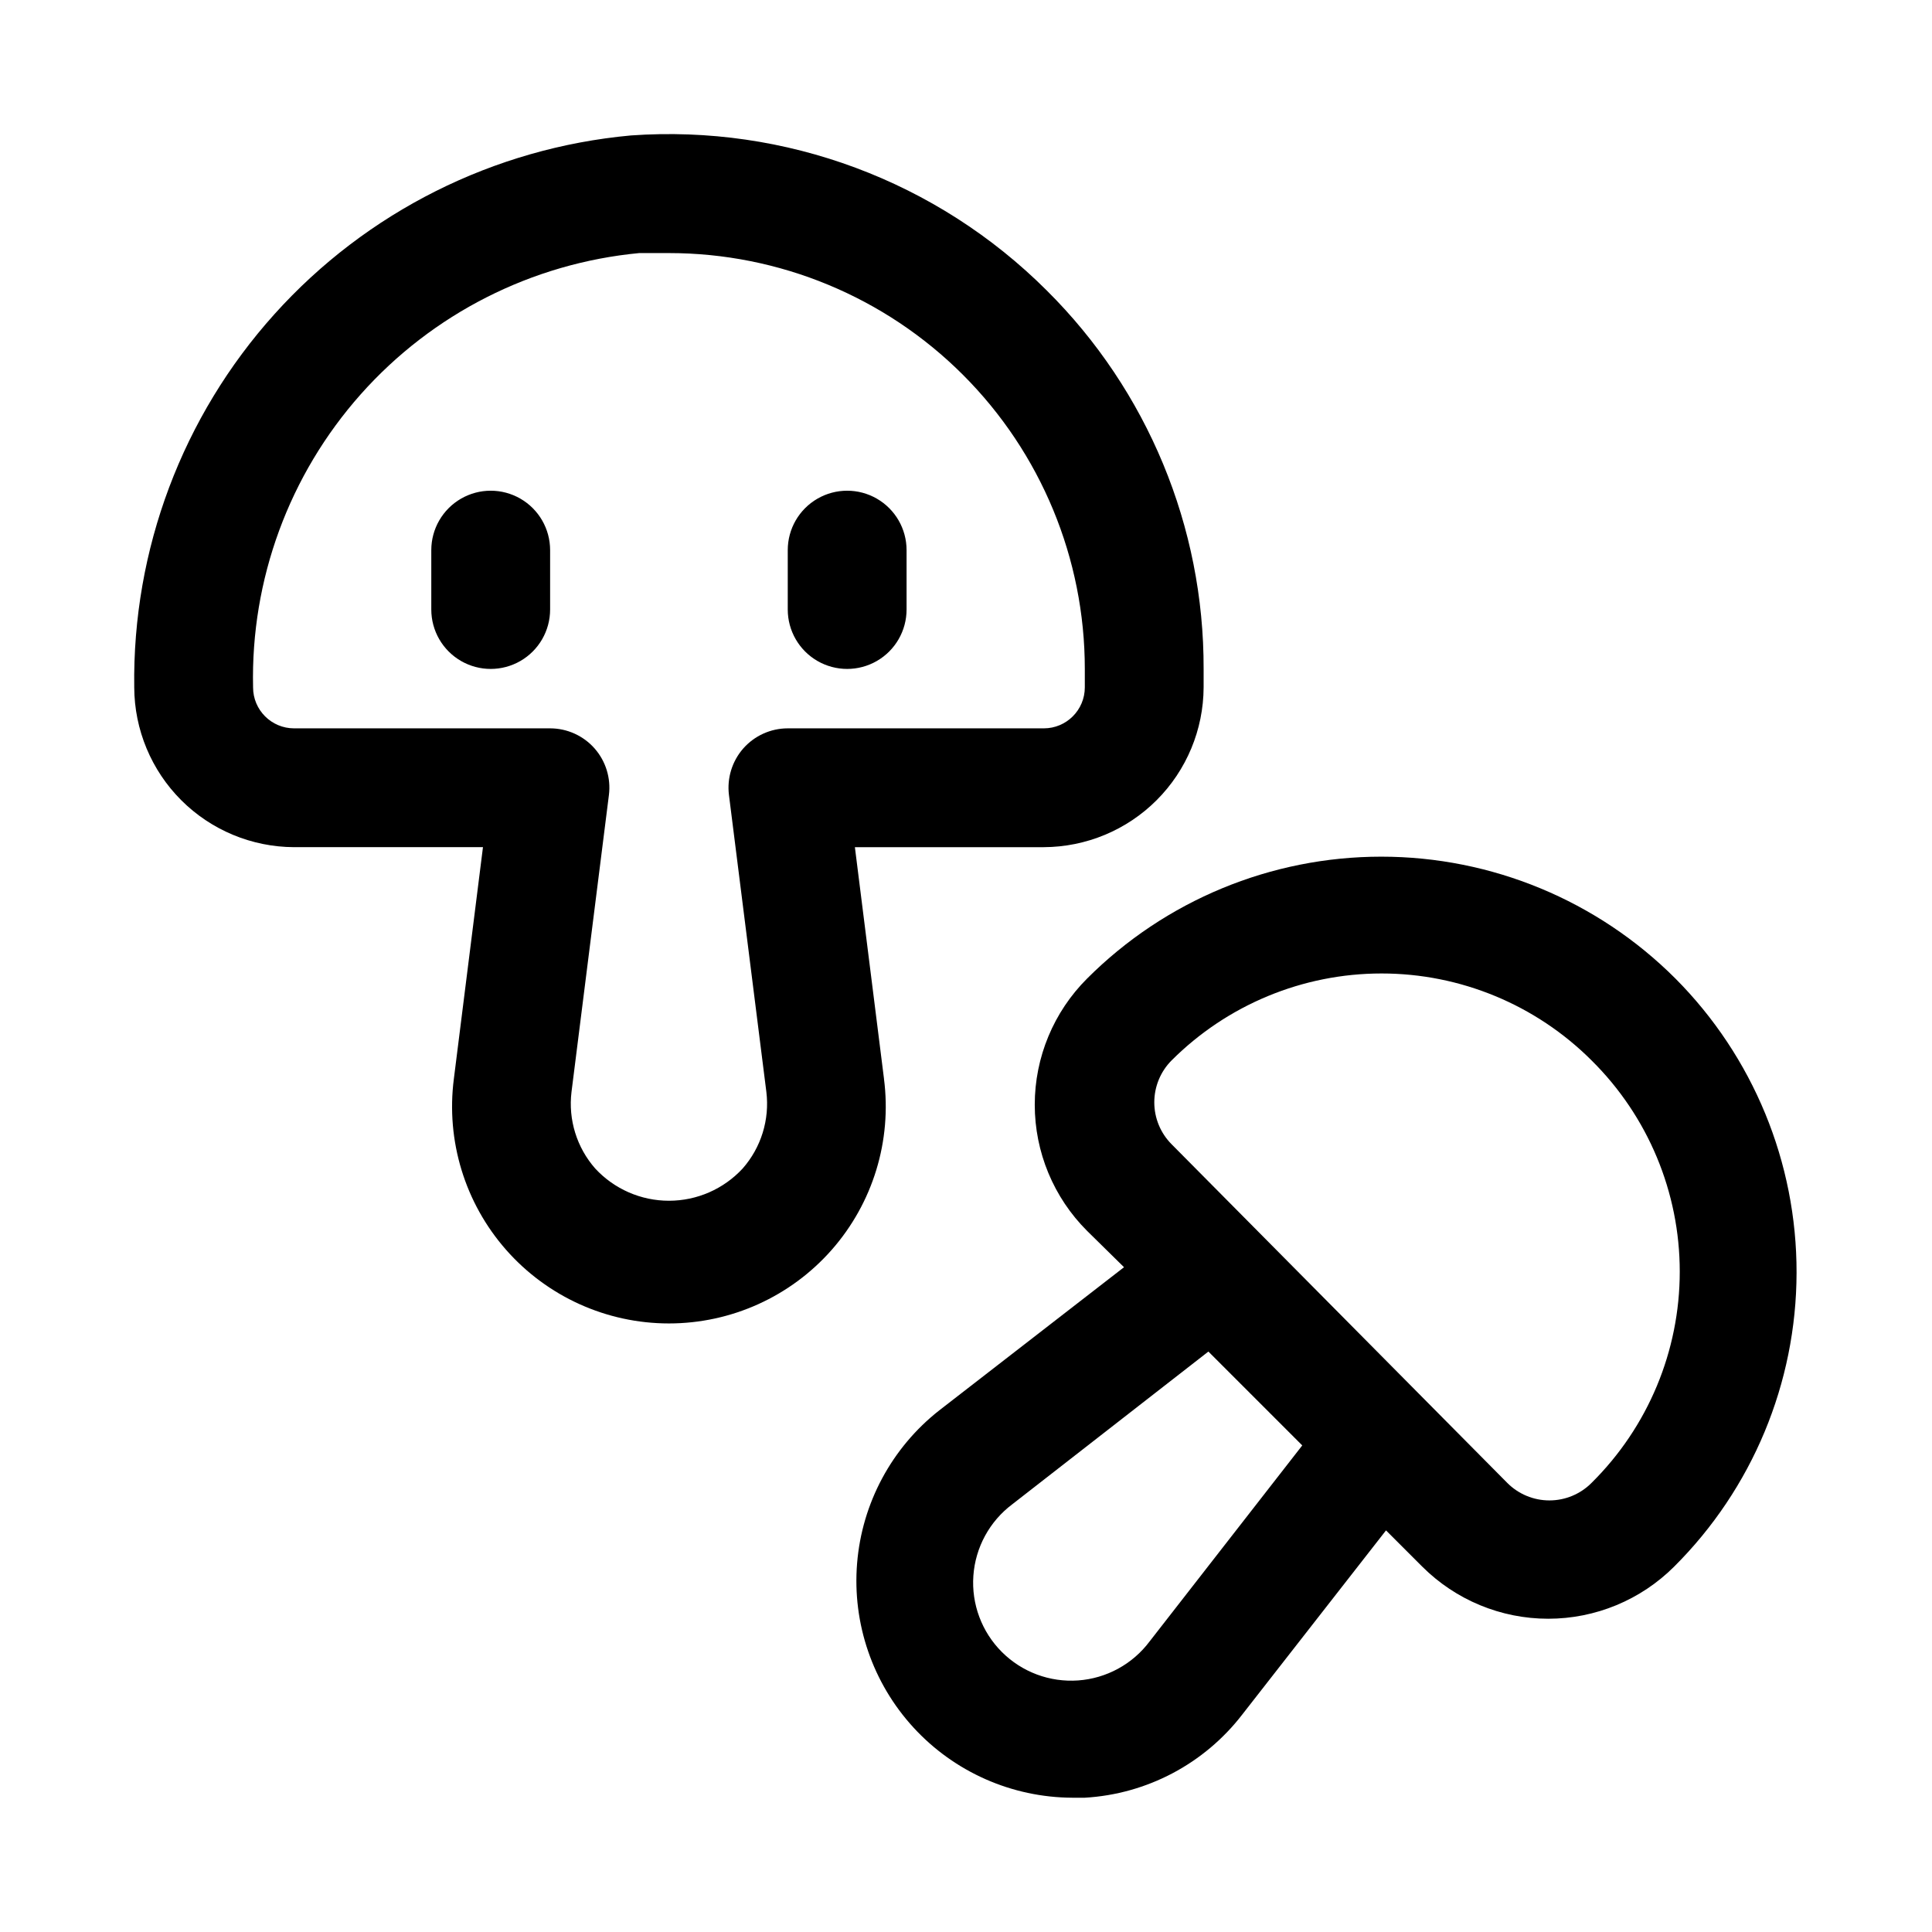 <?xml version="1.0" encoding="UTF-8"?>
<!-- The Best Svg Icon site in the world: iconSvg.co, Visit us! https://iconsvg.co -->
<svg fill="#000000" width="800px" height="800px" version="1.1" viewBox="144 144 512 512" xmlns="http://www.w3.org/2000/svg">
 <path d="m378.27 429.91-7.715-61.402h50.066c11.219-0.043 21.965-4.519 29.898-12.453 7.934-7.934 12.41-18.68 12.453-29.898v-4.883c0.113-37.641-14.859-73.762-41.566-100.29-29.047-29.016-69.254-44.008-110.21-41.09-36.324 3.324-70.059 20.234-94.457 47.352-24.402 27.113-37.672 62.434-37.164 98.91 0.043 11.219 4.516 21.965 12.449 29.898s18.684 12.41 29.902 12.453h50.066l-7.715 61.402c-2.113 16.387 2.926 32.887 13.836 45.297 10.91 12.406 26.633 19.52 43.156 19.52 16.523 0 32.246-7.113 43.156-19.52 10.91-12.41 15.953-28.91 13.84-45.297zm-25.508-92.891c-4.519 0.004-8.824 1.953-11.809 5.352-2.945 3.371-4.32 7.836-3.777 12.281l9.918 78.719c0.895 7.359-1.395 14.75-6.297 20.312-5.035 5.438-12.109 8.527-19.523 8.527-7.41 0-14.484-3.09-19.523-8.527-4.898-5.562-7.191-12.953-6.297-20.312l9.918-78.719c0.547-4.445-0.828-8.91-3.777-12.281-2.984-3.398-7.285-5.348-11.809-5.352h-67.855c-6 0-10.863-4.863-10.863-10.863-0.645-28.566 9.551-56.316 28.535-77.668 18.988-21.352 45.355-34.723 73.801-37.422h7.871c29.23 0 57.262 11.609 77.93 32.277 20.668 20.668 32.281 48.703 32.281 77.93v4.883c0 6-4.867 10.863-10.863 10.863zm-62.977-47.234v15.746c0 5.625-3 10.82-7.871 13.633-4.871 2.812-10.871 2.812-15.742 0-4.871-2.812-7.875-8.008-7.875-13.633v-15.746c0-5.625 3.004-10.82 7.875-13.633 4.871-2.812 10.871-2.812 15.742 0 4.871 2.812 7.871 8.008 7.871 13.633zm94.465 0v15.746c0 5.625-3 10.82-7.871 13.633-4.871 2.812-10.875 2.812-15.746 0-4.871-2.812-7.871-8.008-7.871-13.633v-15.746c0-5.625 3-10.82 7.871-13.633 4.871-2.812 10.875-2.812 15.746 0 4.871 2.812 7.871 8.008 7.871 13.633zm203.73 113.52h0.004c-20.672-20.672-48.703-32.281-77.934-32.281s-57.266 11.609-77.934 32.281c-8.895 8.863-13.895 20.902-13.895 33.457 0 12.555 5 24.594 13.895 33.457l9.762 9.605-48.965 37.941c-12.586 9.887-20.48 24.582-21.773 40.535-1.297 15.957 4.125 31.727 14.949 43.52 10.828 11.789 26.082 18.527 42.09 18.594h3.309c16.441-0.953 31.664-8.996 41.719-22.039l38.102-48.805 9.605 9.605v-0.004c8.855 8.844 20.859 13.812 33.375 13.812 12.52 0 24.523-4.969 33.379-13.812 20.711-20.629 32.383-48.637 32.441-77.867 0.059-29.234-11.5-57.289-32.125-78zm-139.33 175.7c-4.519 6.023-11.43 9.793-18.941 10.328-7.512 0.531-14.887-2.219-20.211-7.547-5.324-5.324-8.078-12.695-7.543-20.207s4.301-14.426 10.324-18.941l51.957-40.461 24.875 24.875zm117.14-42.035c-2.957 2.981-6.981 4.656-11.18 4.656s-8.223-1.676-11.18-4.656l-88.953-89.742c-2.934-2.949-4.578-6.941-4.578-11.098 0-4.16 1.645-8.152 4.578-11.102 14.762-14.758 34.781-23.047 55.656-23.047 20.871 0 40.891 8.289 55.656 23.047 14.949 14.789 23.363 34.941 23.363 55.969 0 21.031-8.414 41.184-23.363 55.973z"/>
</svg>